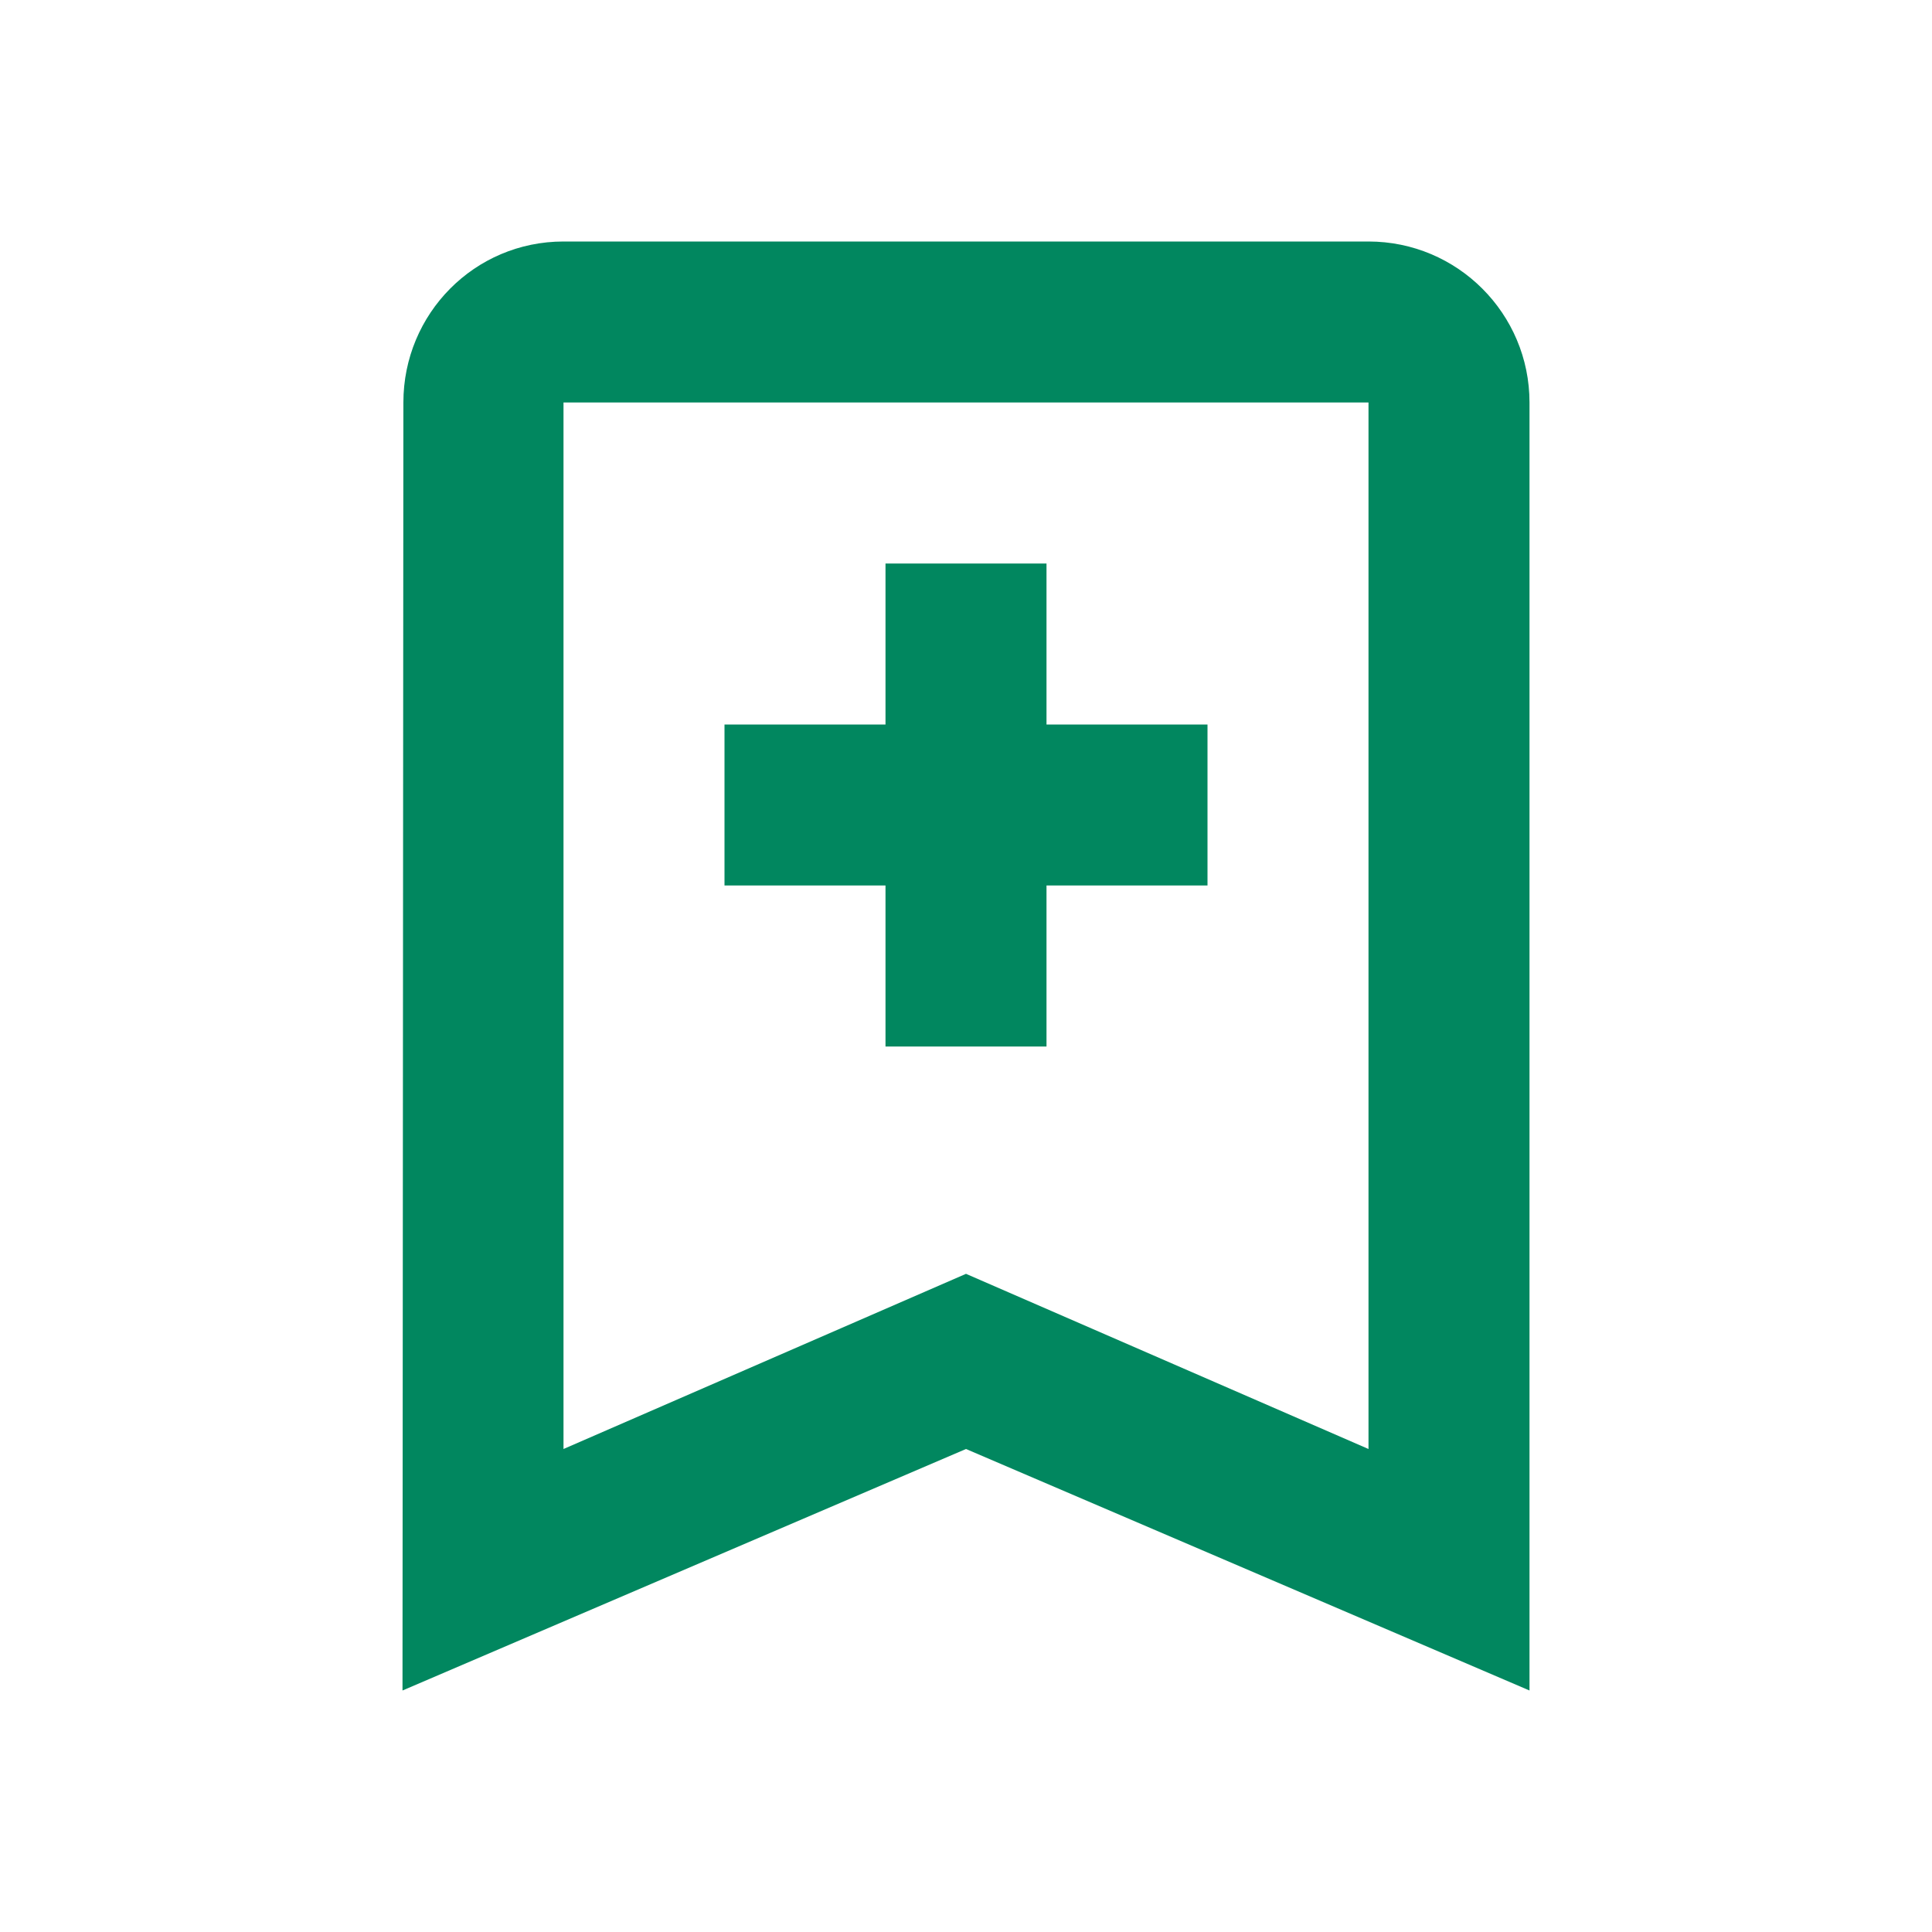 <svg className="w-6 h-6" viewBox="0 0 24 24" xmlns="http://www.w3.org/2000/svg" aria-hidden="true">
	<path fill="#01875f" fillRule="evenodd" clipRule="evenodd" d="M7 3H17C18.105 3 19 3.896 19 5V21L12 18L5 21L5.011 5C5.011 3.896 5.896 3 7 3ZM12 15.824L17 18V5H7V18L12 15.824ZM13 7V9H15V11H13V13H11V11H9V9H11V7H13Z" />
</svg>
